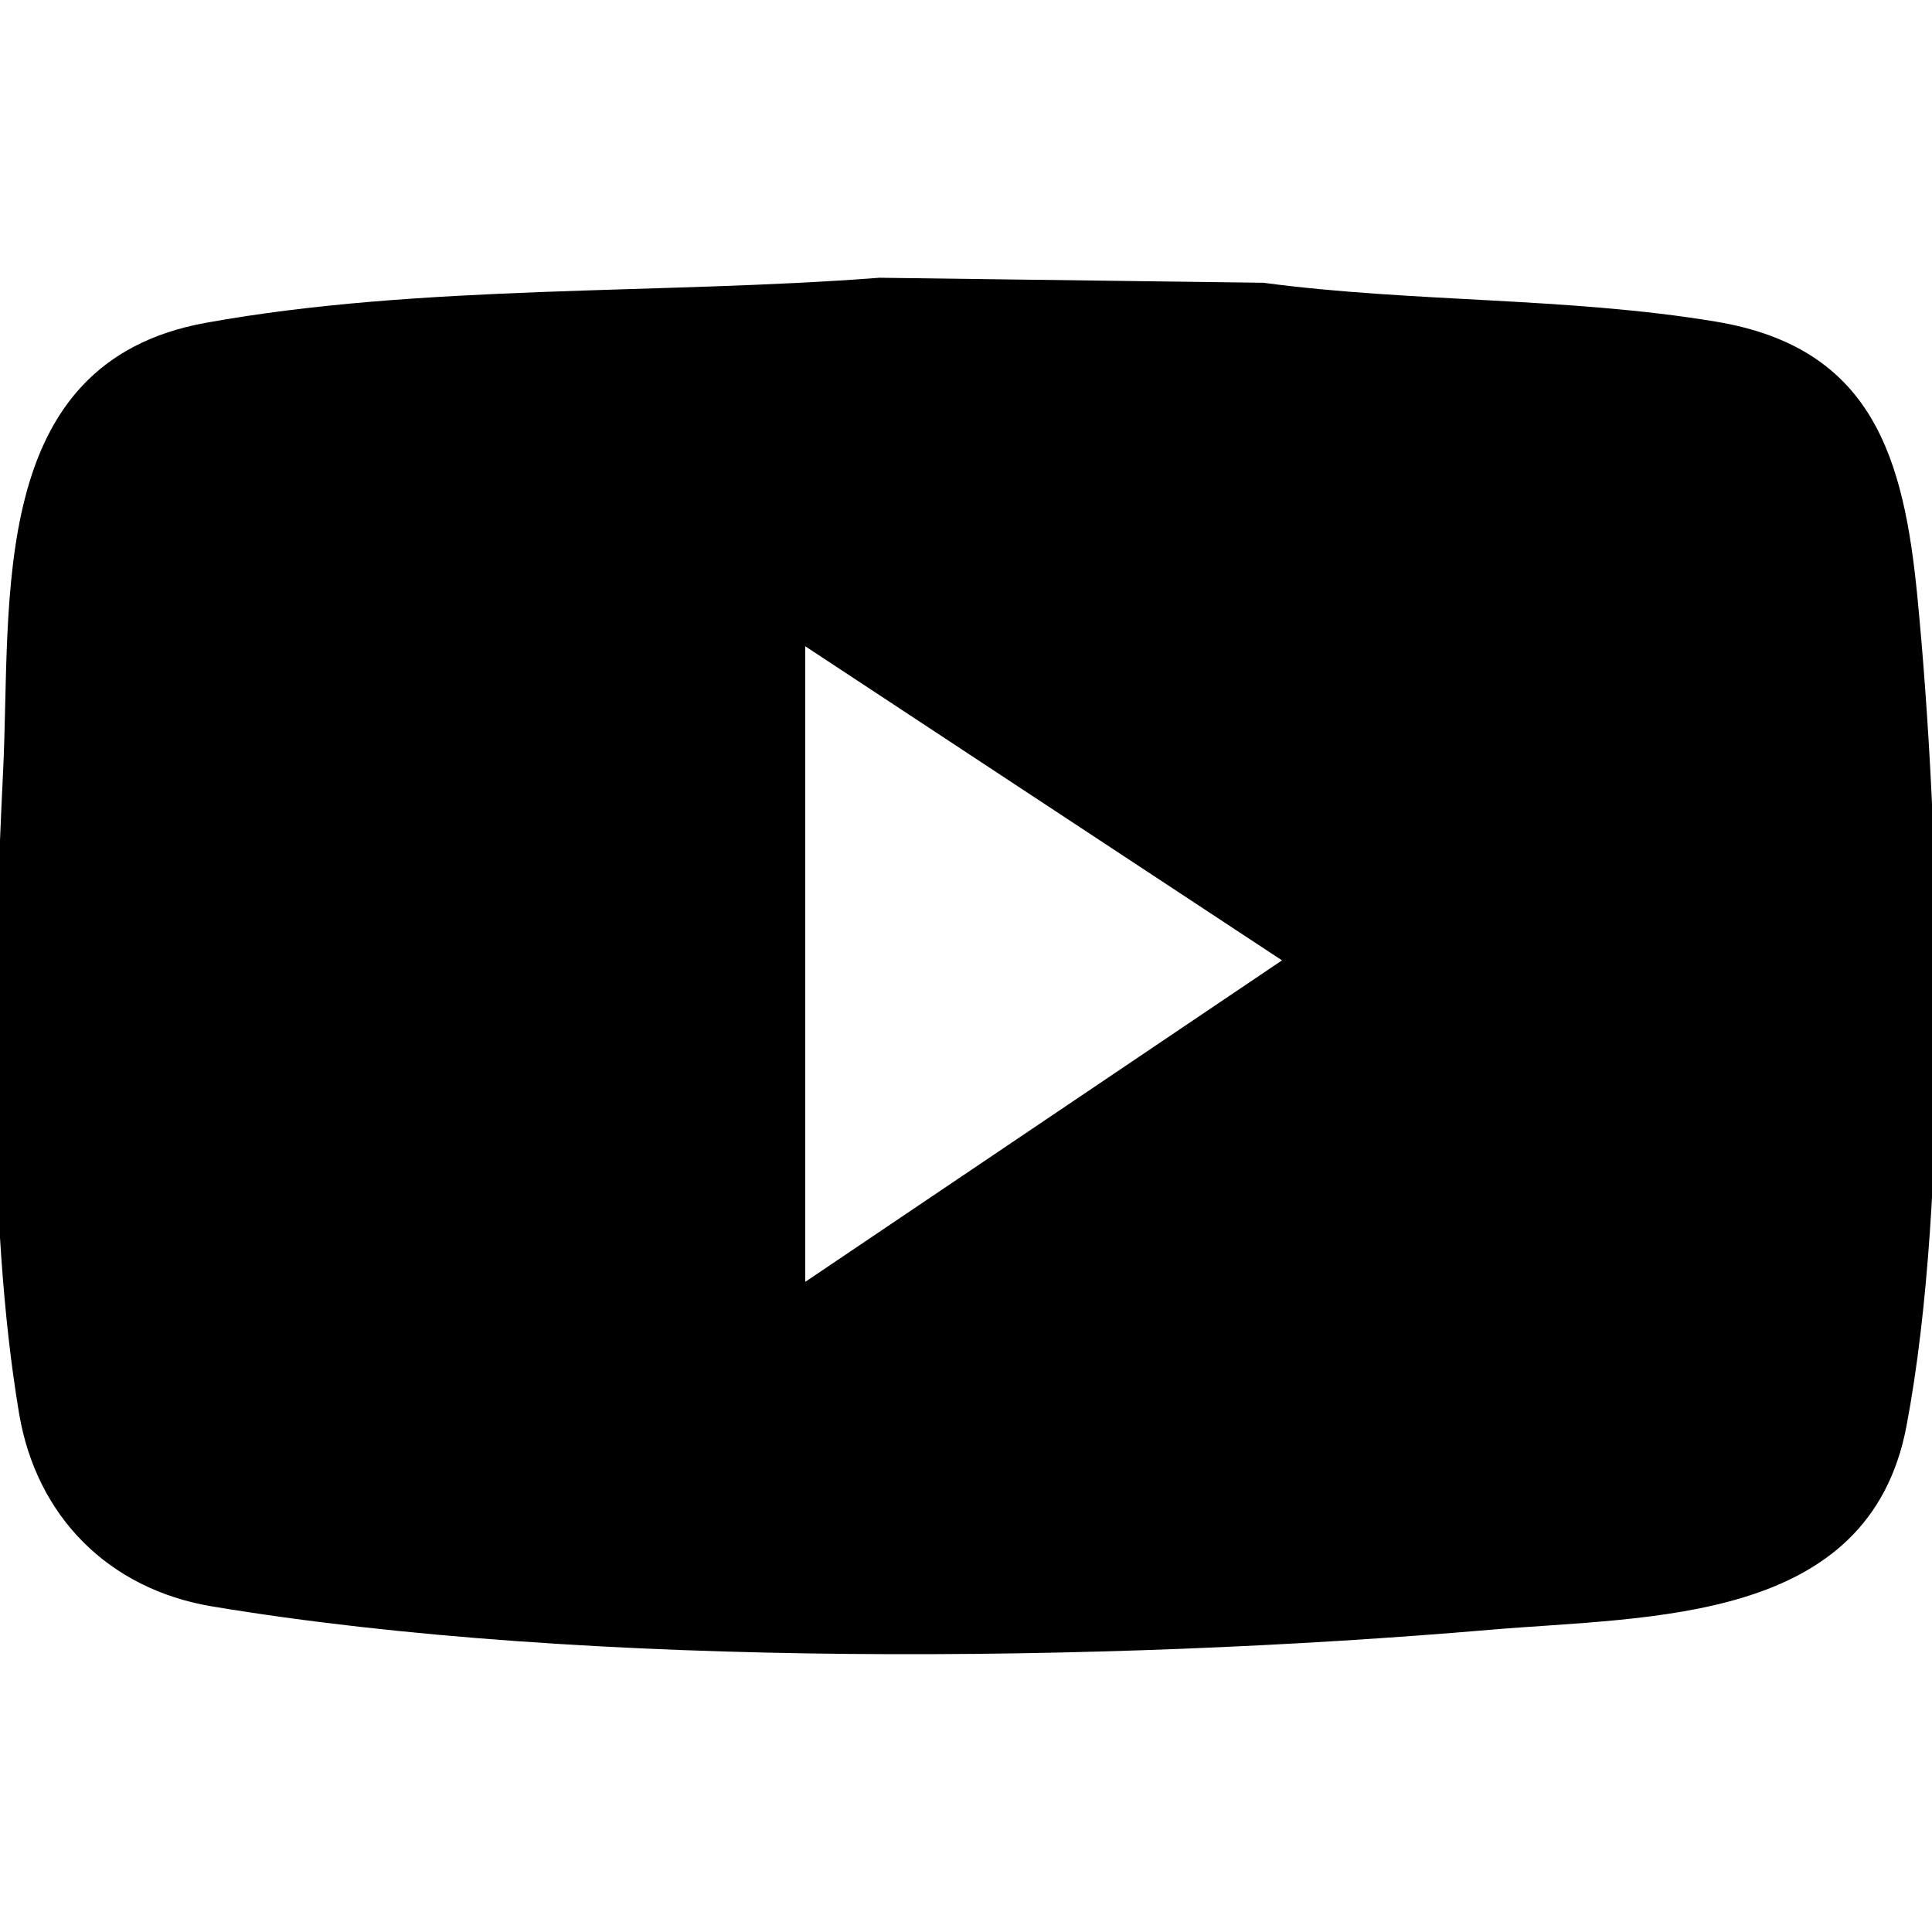 <?xml version="1.0" encoding="iso-8859-1"?>
<!-- Generator: Adobe Illustrator 29.0.1, SVG Export Plug-In . SVG Version: 9.03 Build 54978)  -->
<svg version="1.1" id="Capa_1" xmlns="http://www.w3.org/2000/svg" xmlns:xlink="http://www.w3.org/1999/xlink" x="0px" y="0px"
	 viewBox="0 0 49.7 49.7" style="enable-background:new 0 0 49.7 49.7;" xml:space="preserve">
<g>
	<path d="M22.621,7.145l9.877,0.129c3.837,0.511,7.834,0.365,11.65,1.001c4.038,0.673,4.829,3.519,5.177,7.086
		c0.59,6.056,0.841,15.398-0.281,21.322c-0.966,5.103-6.595,4.891-10.717,5.243c-9.837,0.842-23.182,1.014-32.873-0.602
		c-2.662-0.444-4.518-2.314-4.963-4.963c-0.847-5.042-0.657-11.428-0.411-16.526C0.295,15.41-0.359,9.33,5.291,8.305
		C10.805,7.305,17.023,7.578,22.621,7.145z M20.715,16.625v16.35l12.264-8.27L20.715,16.625z"/>
</g>
</svg>
